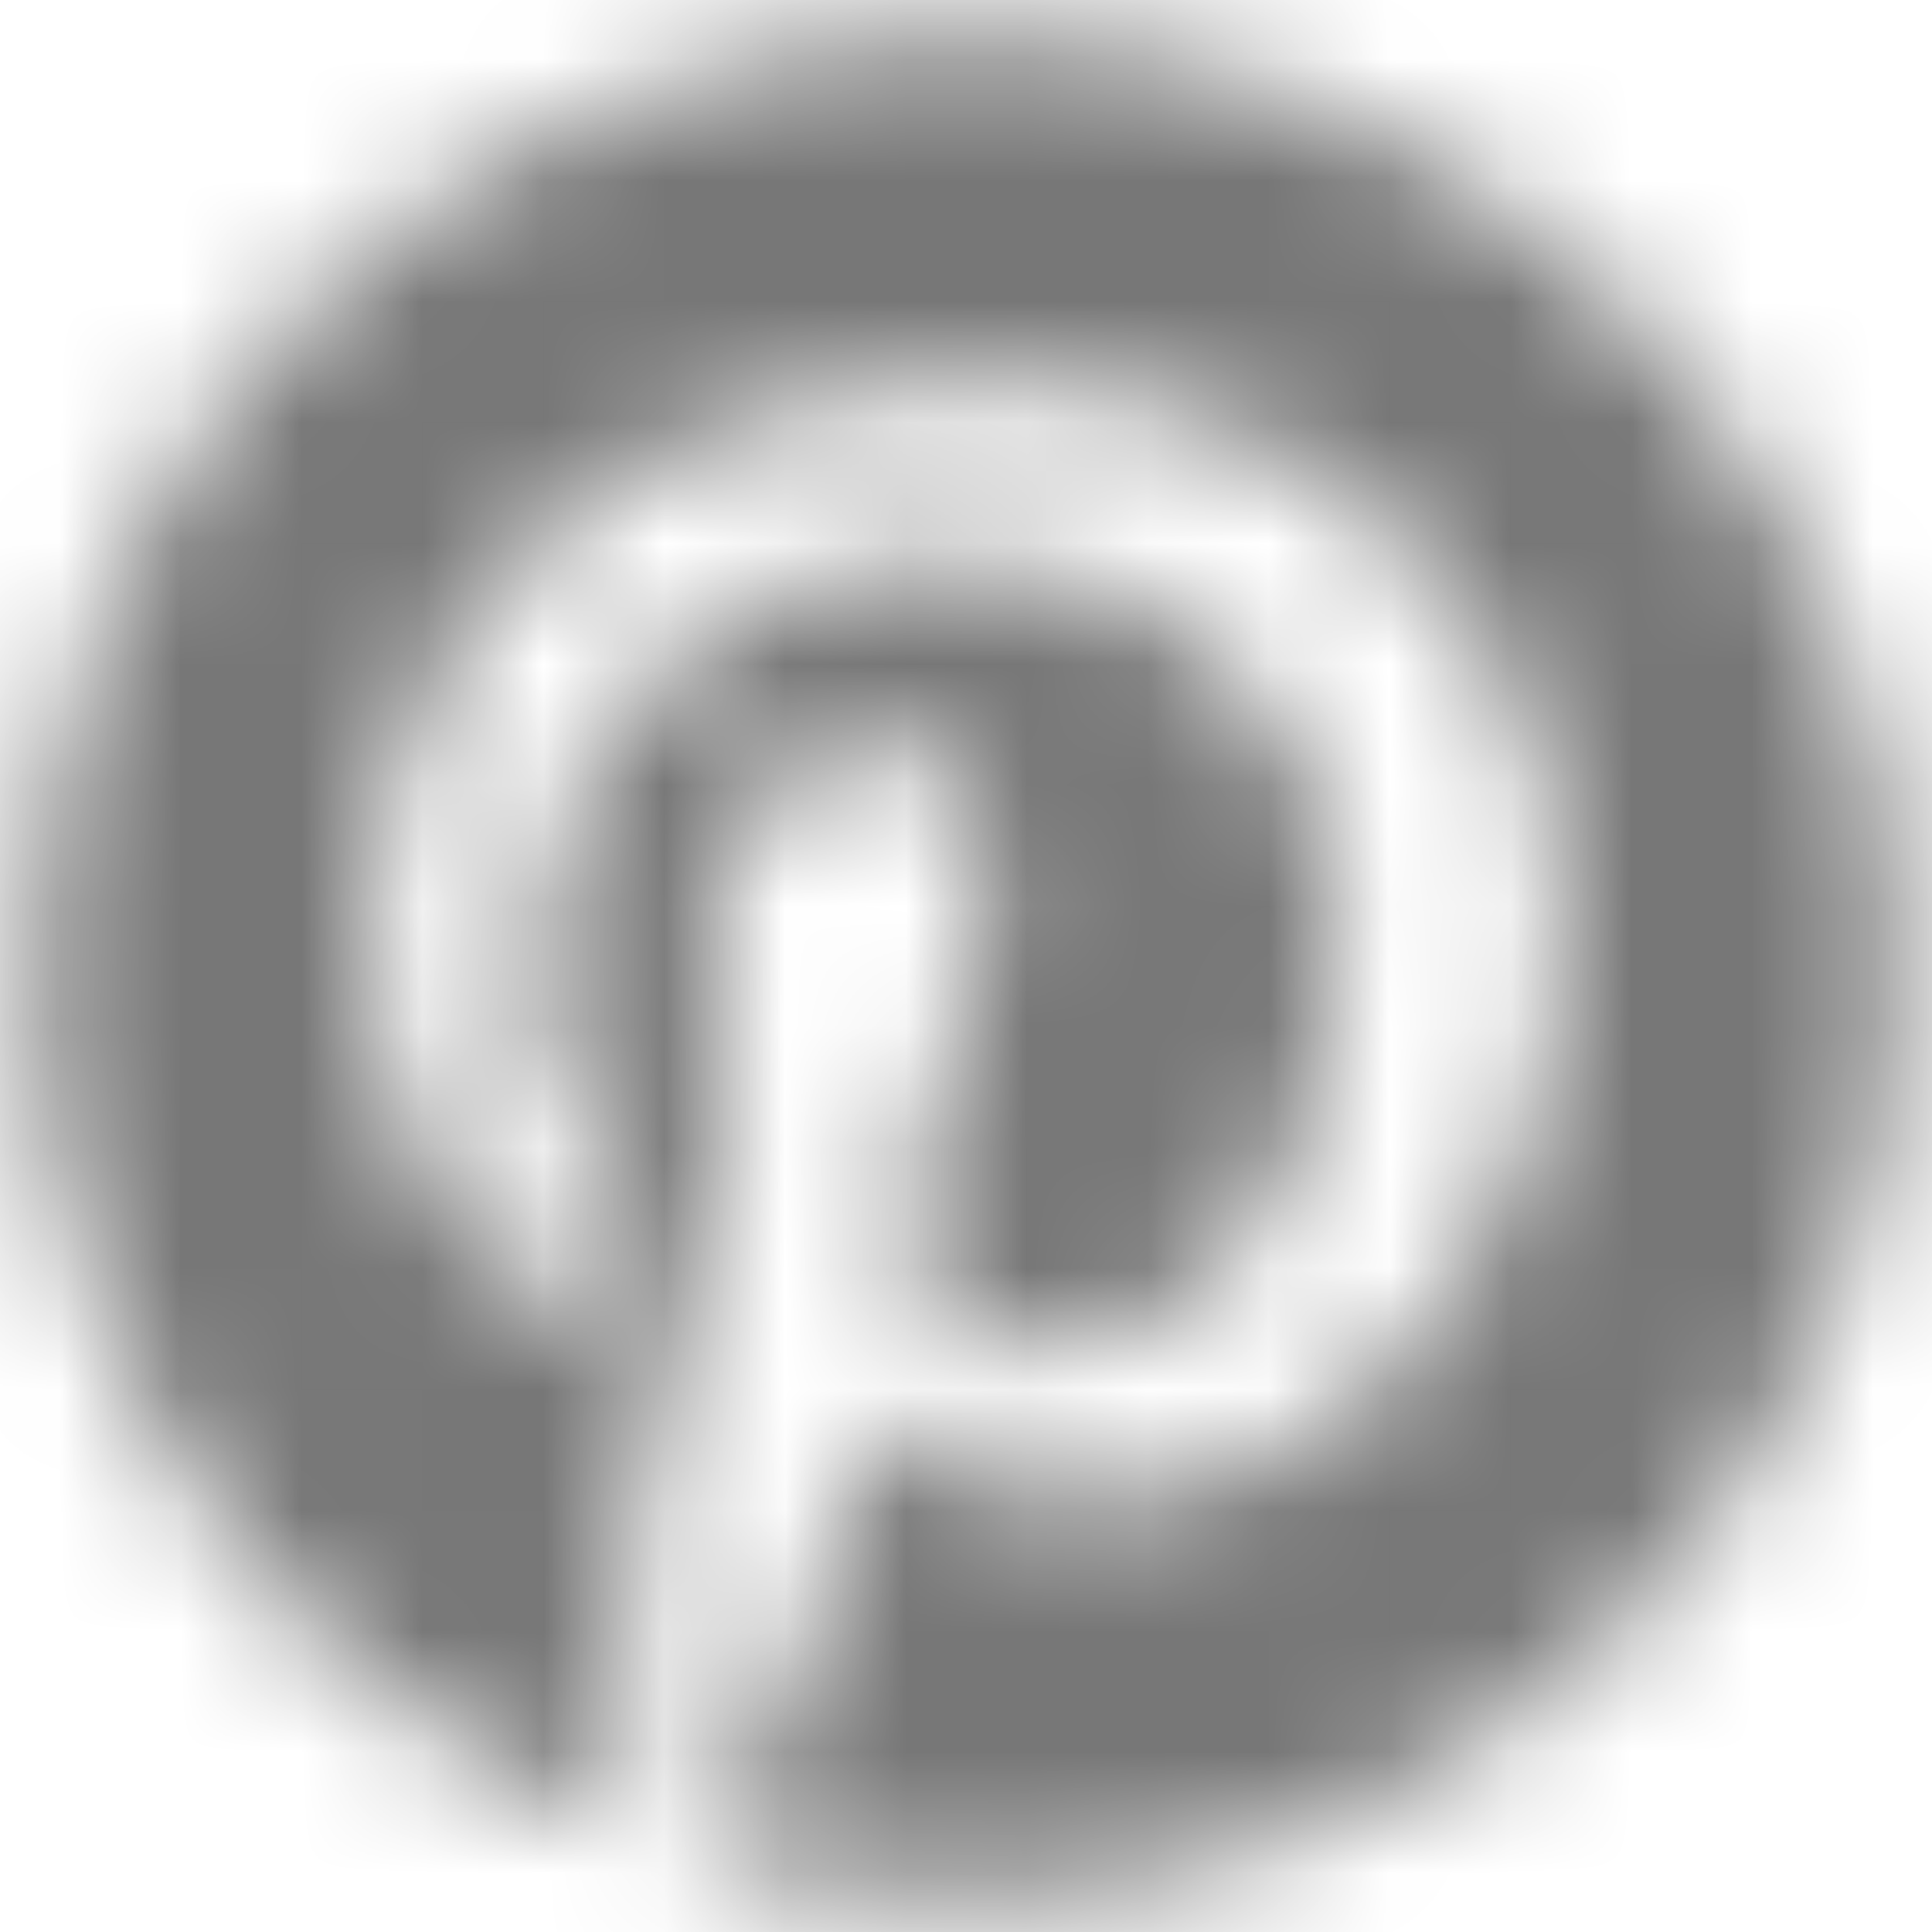 <?xml version="1.0" encoding="UTF-8"?>
<svg width="16px" height="16px" viewBox="0 0 16 16" version="1.1" xmlns="http://www.w3.org/2000/svg" xmlns:xlink="http://www.w3.org/1999/xlink">
    <!-- Generator: sketchtool 57.1 (101010) - https://sketch.com -->
    <title>C58B9AA3-EB79-44DD-BE88-5939E97E02CB</title>
    <desc>Created with sketchtool.</desc>
    <defs>
        <path d="M9,1.286 C4.757,1.286 1.286,4.757 1.286,9 C1.286,12.279 3.311,15.075 6.204,16.136 C6.107,15.557 6.107,14.593 6.204,13.918 C6.3,13.339 7.071,10.061 7.071,10.061 C7.071,10.061 6.879,9.675 6.879,9 C6.879,7.939 7.457,7.168 8.229,7.168 C8.904,7.168 9.193,7.65 9.193,8.229 C9.193,8.904 8.807,9.868 8.518,10.832 C8.325,11.604 8.904,12.182 9.675,12.182 C11.025,12.182 12.086,10.736 12.086,8.711 C12.086,6.879 10.736,5.625 8.904,5.625 C6.686,5.625 5.432,7.264 5.432,9 C5.432,9.675 5.721,10.35 6.011,10.736 C6.107,10.639 6.107,10.736 6.107,10.832 C6.011,11.121 5.914,11.604 5.914,11.7 C5.914,11.796 5.818,11.893 5.625,11.796 C4.661,11.314 4.082,9.964 4.082,8.807 C4.082,6.396 5.818,4.179 9.193,4.179 C11.893,4.179 13.918,6.107 13.918,8.614 C13.918,11.218 12.279,13.436 9.964,13.436 C9.193,13.436 8.421,13.05 8.229,12.568 C8.229,12.568 7.843,14.014 7.746,14.4 C7.554,15.075 7.071,15.943 6.782,16.425 C7.457,16.521 8.229,16.714 9,16.714 C13.243,16.714 16.714,13.243 16.714,9 C16.714,4.757 13.243,1.286 9,1.286 L9,1.286 Z" id="path-1"></path>
    </defs>
    <g id="Footer-OFF5th" stroke="none" stroke-width="1" fill="none" fill-rule="evenodd">
        <g id="SO5-Footer---1024" transform="translate(-127, -947)">
            <g id="Group-4" transform="translate(0, 528)">
                <g id="Social-Icons" transform="translate(20, 418)">
                    <g id="Icons/pinterest" transform="translate(106, 0)">
                        <mask id="mask-2" fill="white">
                            <use xlink:href="#path-1"></use>
                        </mask>
                        <g id="pinterest" fill-rule="nonzero"></g>
                        <g id="🎨-color" mask="url(#mask-2)" fill="#777777">
                            <rect id="Rectangle-Copy-33" x="0" y="0" width="18" height="18"></rect>
                        </g>
                    </g>
                </g>
            </g>
        </g>
    </g>
</svg>